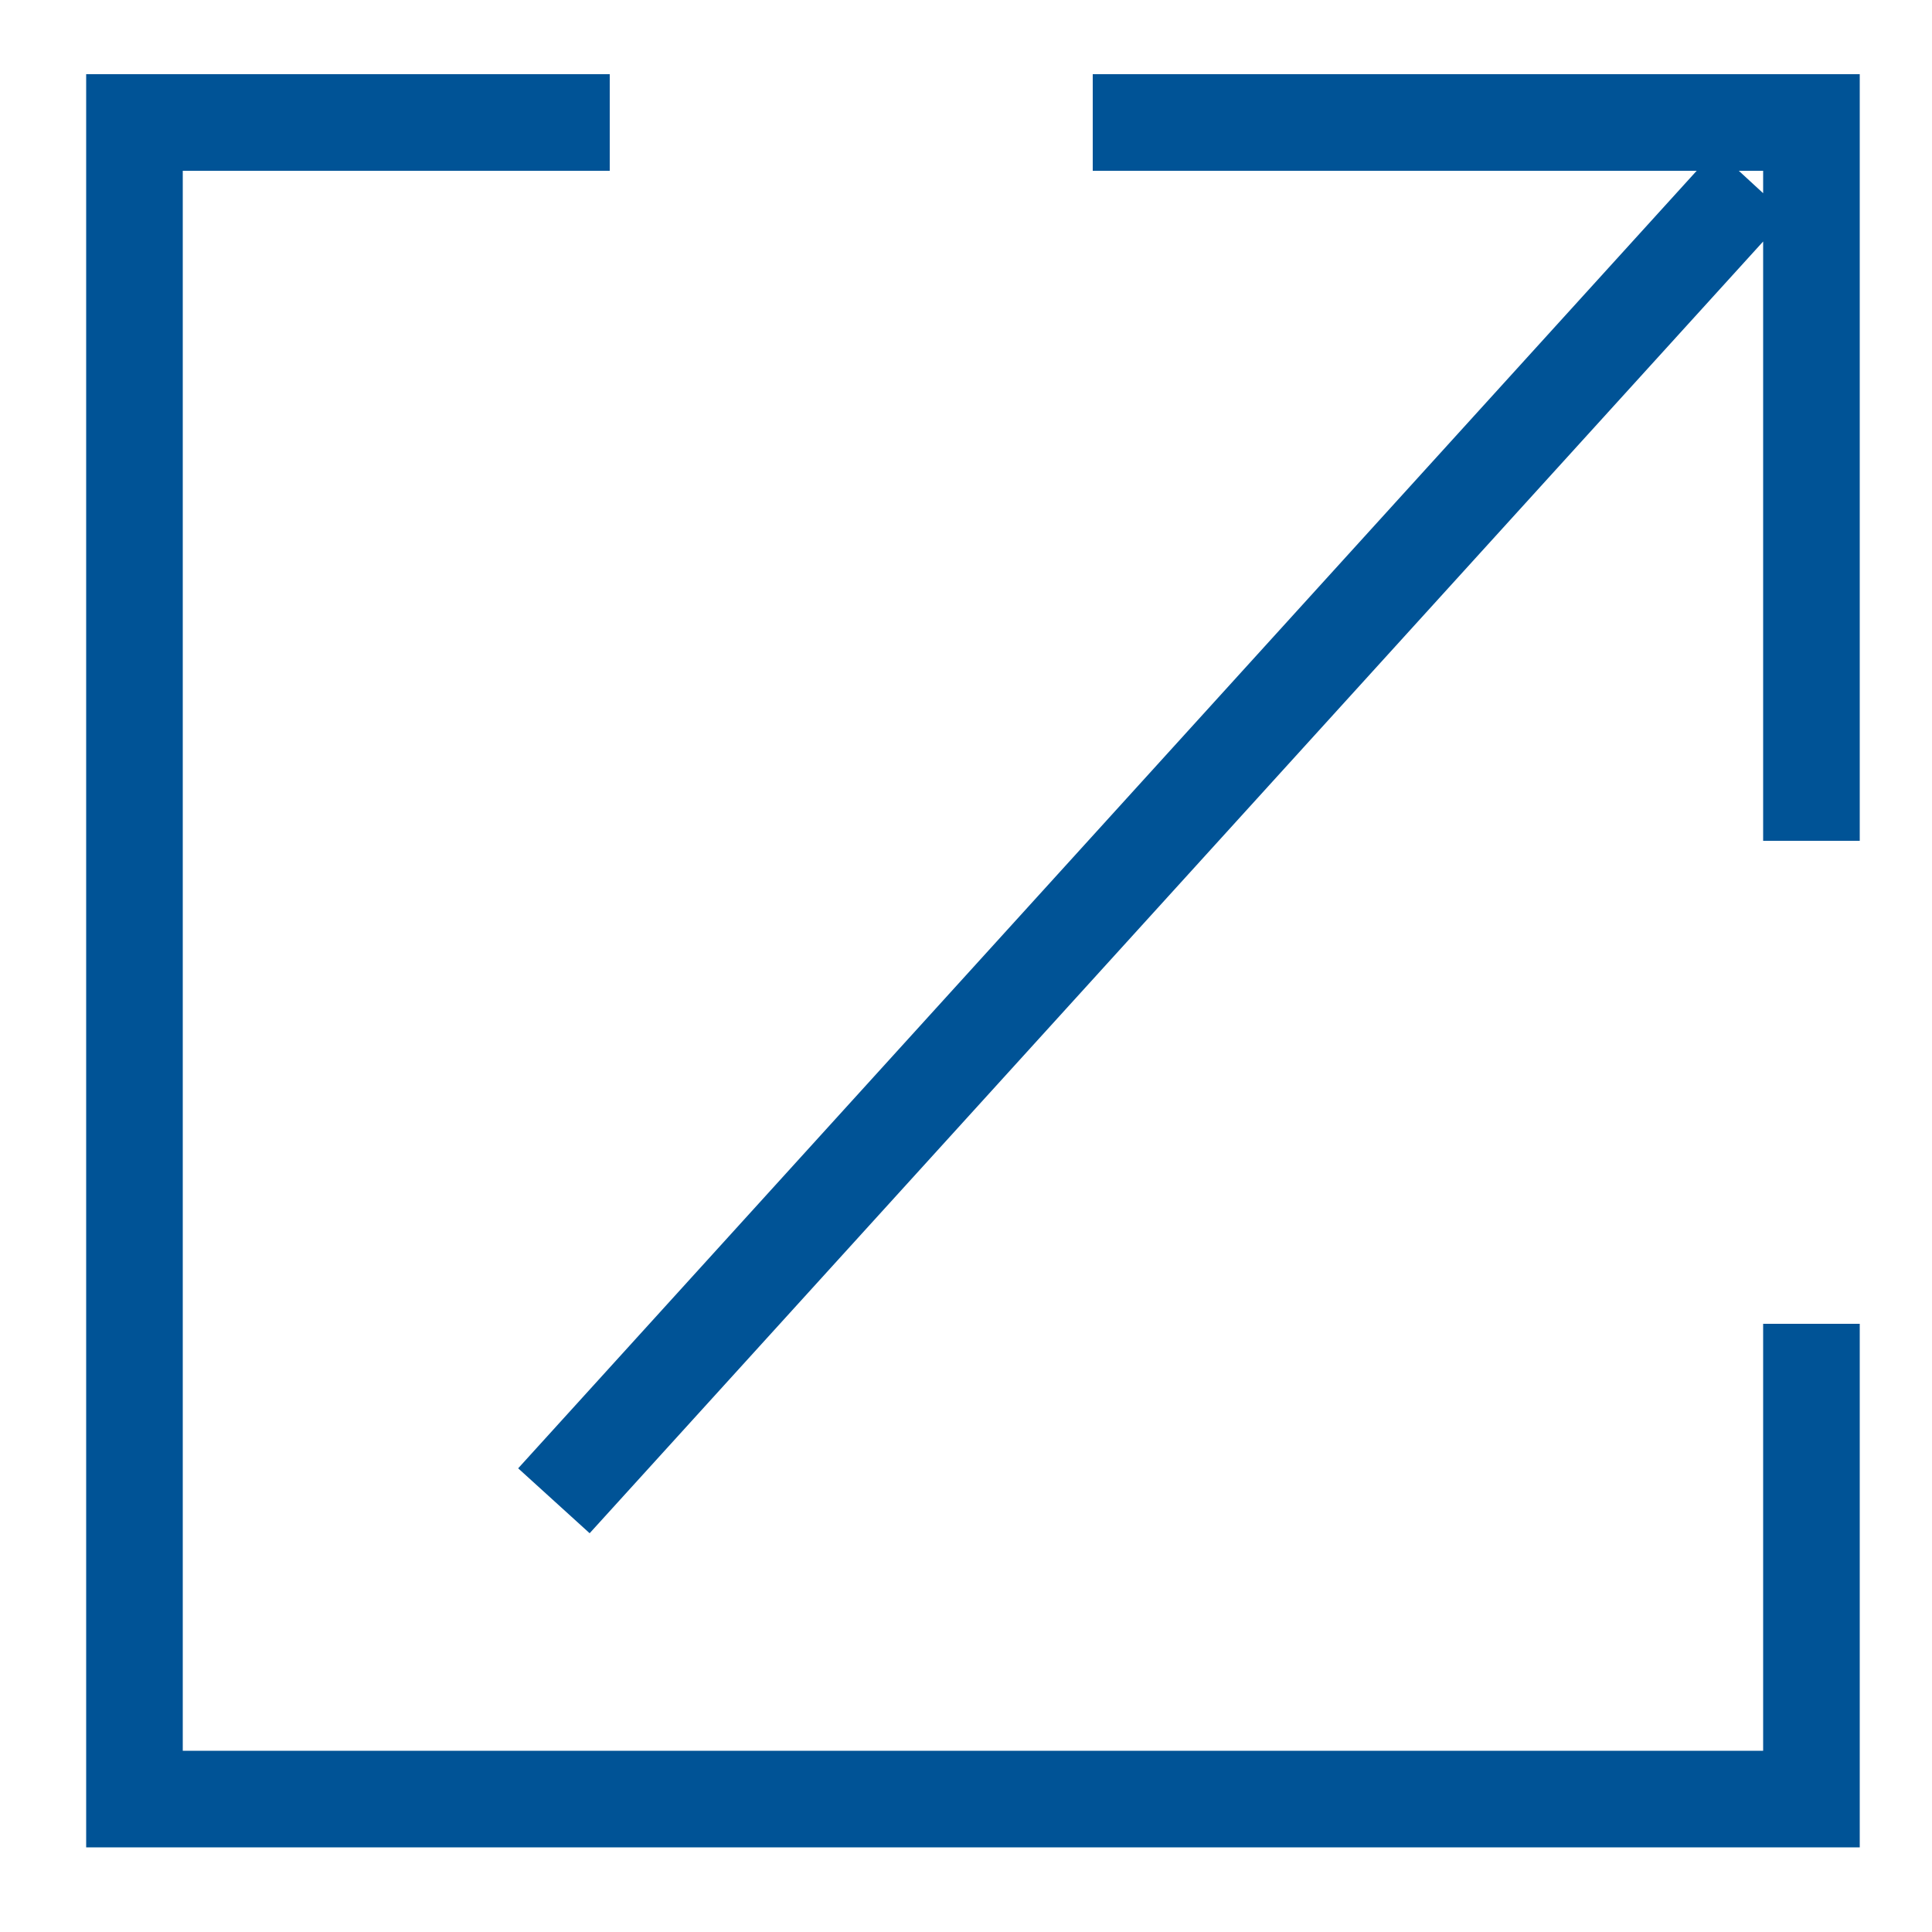 <svg id="ico-window" xmlns="http://www.w3.org/2000/svg" viewBox="0 0 50 50" width="50" height="50"><defs><style>.cls-1{fill:#005396;}</style></defs><polygon class="cls-1" points="45.63 45.31 4.73 45.31 4.73 4.42 15.78 4.42 15.78 1.92 2.23 1.92 2.23 47.81 48.13 47.81 48.13 34.26 45.63 34.26 45.63 45.31"/><path class="cls-1" d="M28.28,1.92v2.5H43.91L13.41,38l1.85,1.68L45.63,6.25V21.76h2.5V1.92ZM45,4.42h.63V5Z"/></svg>